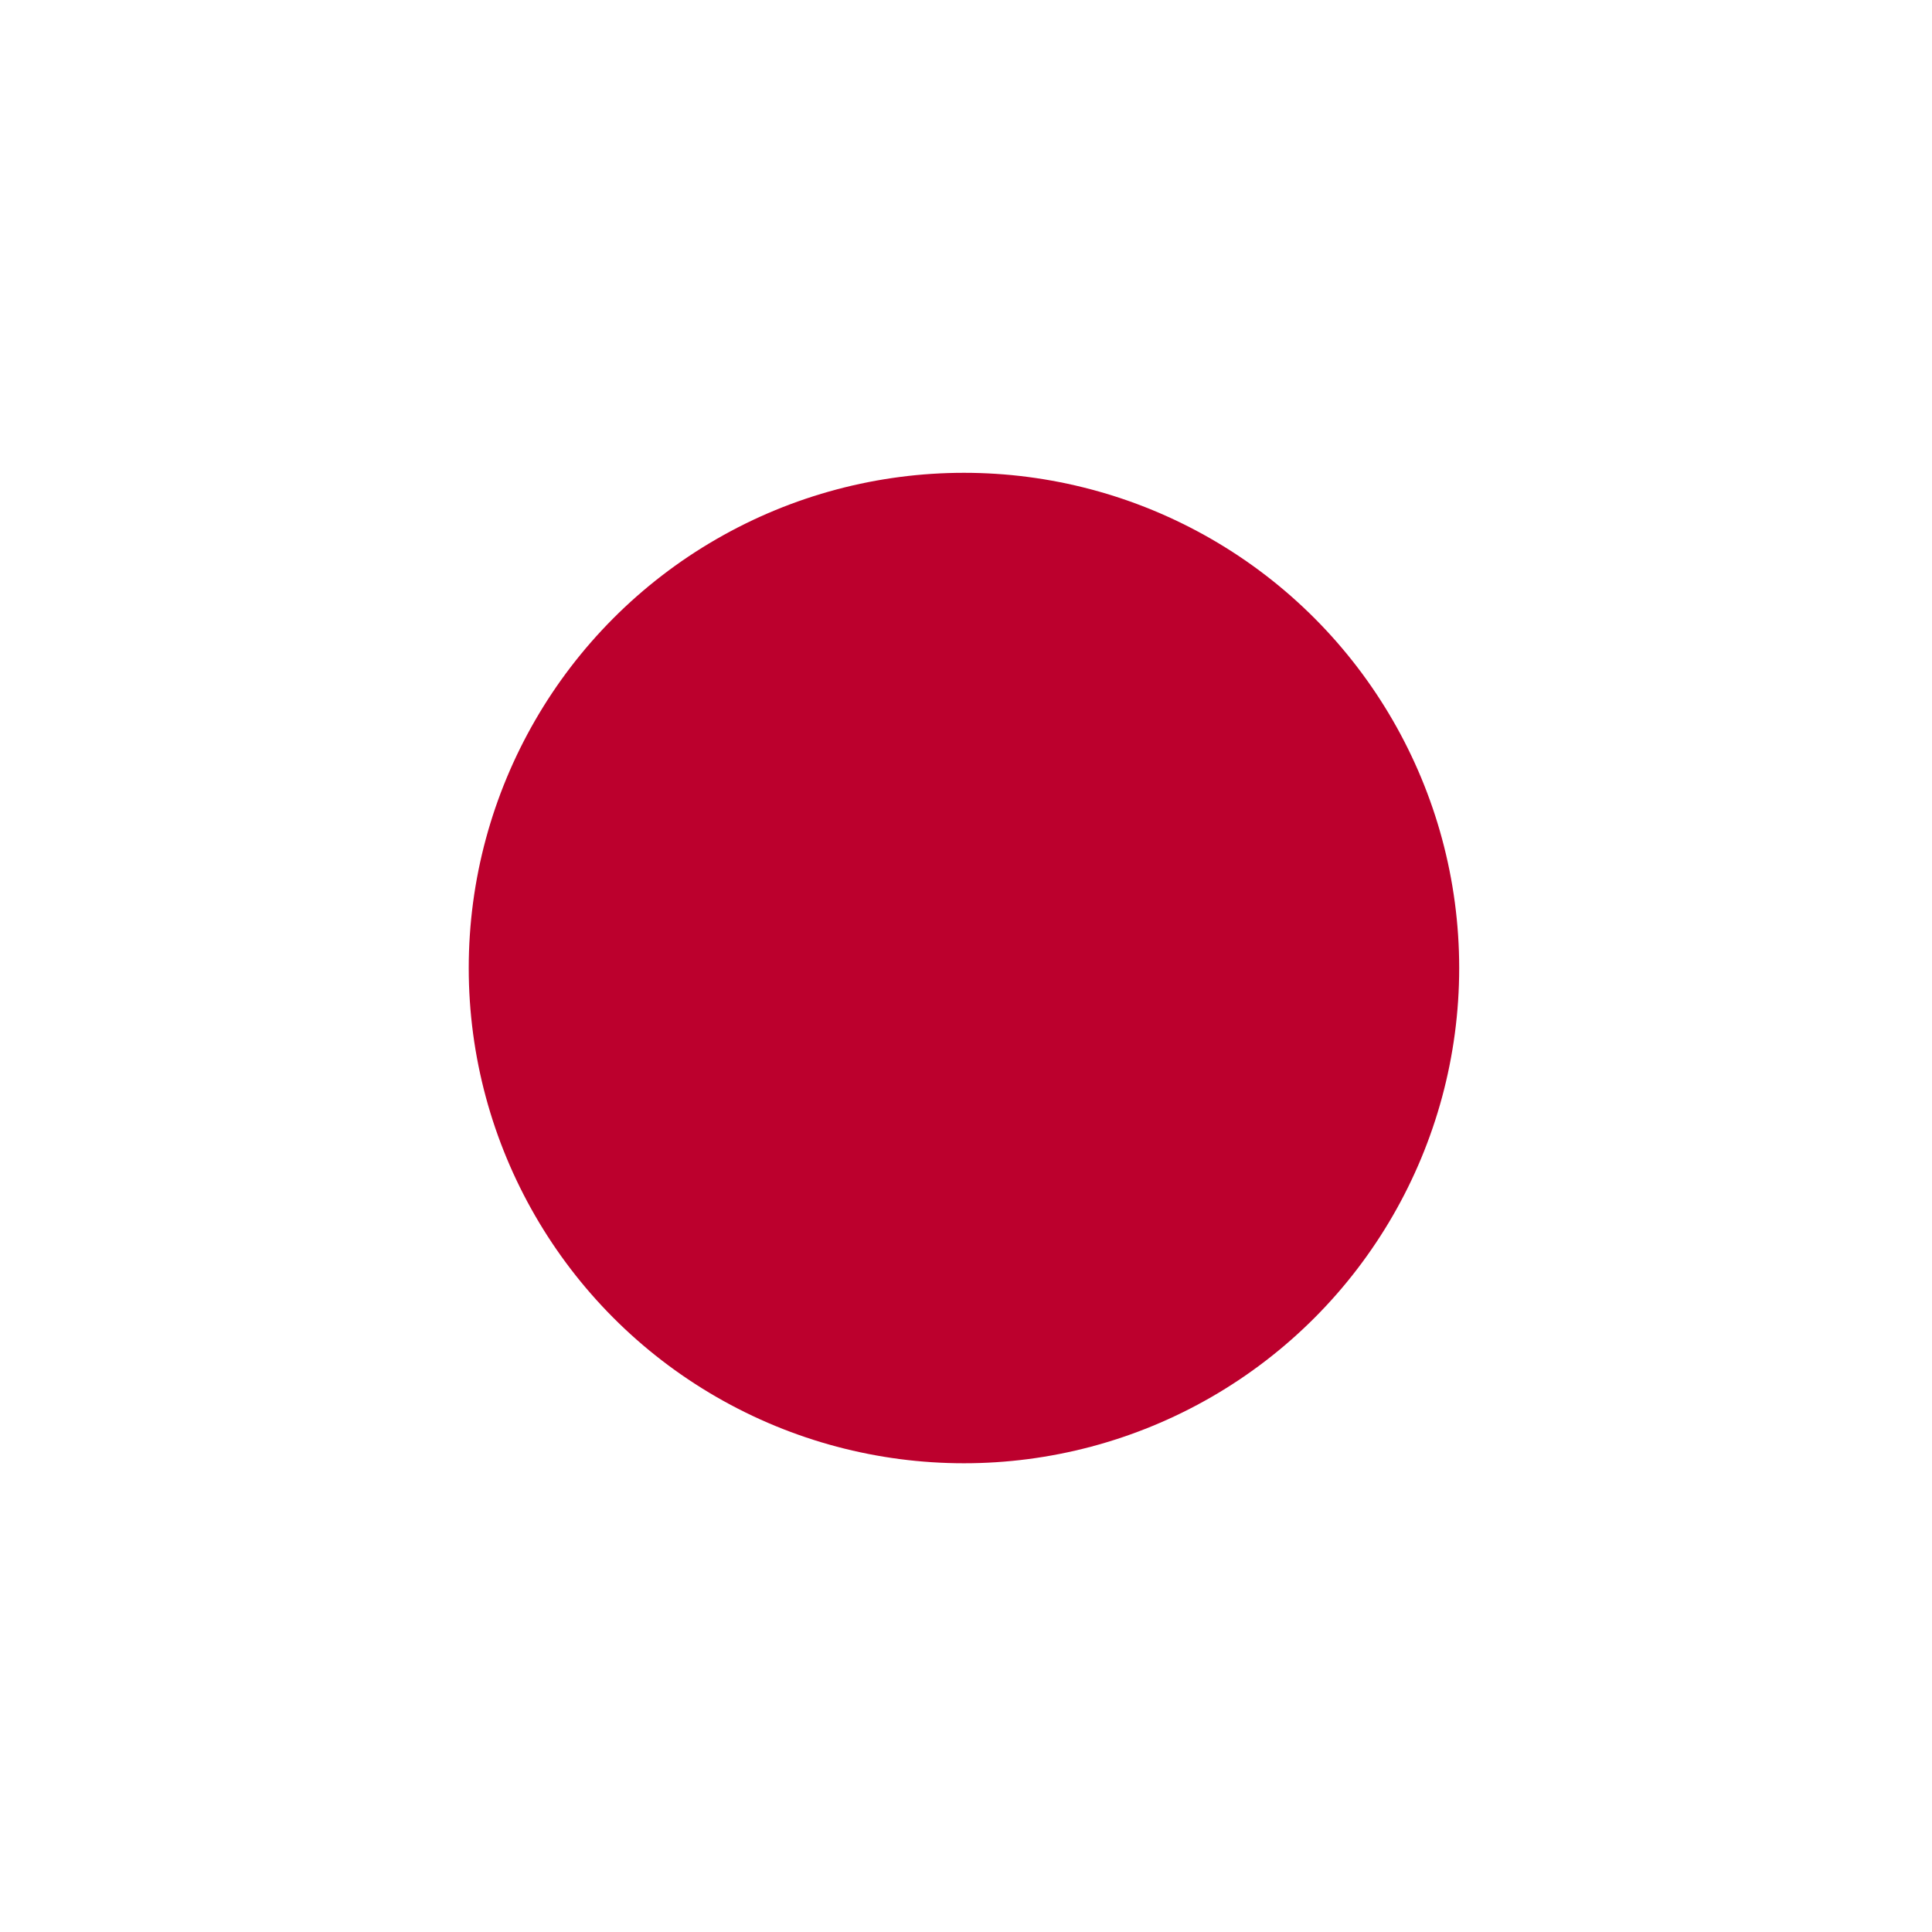 <?xml version="1.0" encoding="UTF-8"?>
<svg width="474px" height="474px" viewBox="0 0 474 474" version="1.1" xmlns="http://www.w3.org/2000/svg" xmlns:xlink="http://www.w3.org/1999/xlink">
    <title>jp</title>
    <defs>
        <circle id="path-1" cx="236.83" cy="236.83" r="236.83"></circle>
    </defs>
    <g id="Page-1" stroke="none" stroke-width="1" fill="none" fill-rule="evenodd">
        <g id="Mask" transform="translate(0.02, 0.02)">
            <mask id="mask-2" fill="white">
                <use xlink:href="#path-1"></use>
            </mask>
            <use id="path-1" fill="#FFFFFF" fill-rule="nonzero" xlink:href="#path-1"></use>
            <g id="Flag_of_Japan" mask="url(#mask-2)" fill-rule="nonzero">
                <g transform="translate(-68.02, 33.98)">
                    <rect id="Rectangle" fill="#FFFFFF" x="0" y="0" width="609" height="406"></rect>
                    <circle id="Oval" fill="#BC002D" cx="304.5" cy="203.5" r="121.5"></circle>
                </g>
            </g>
        </g>
    </g>
</svg>